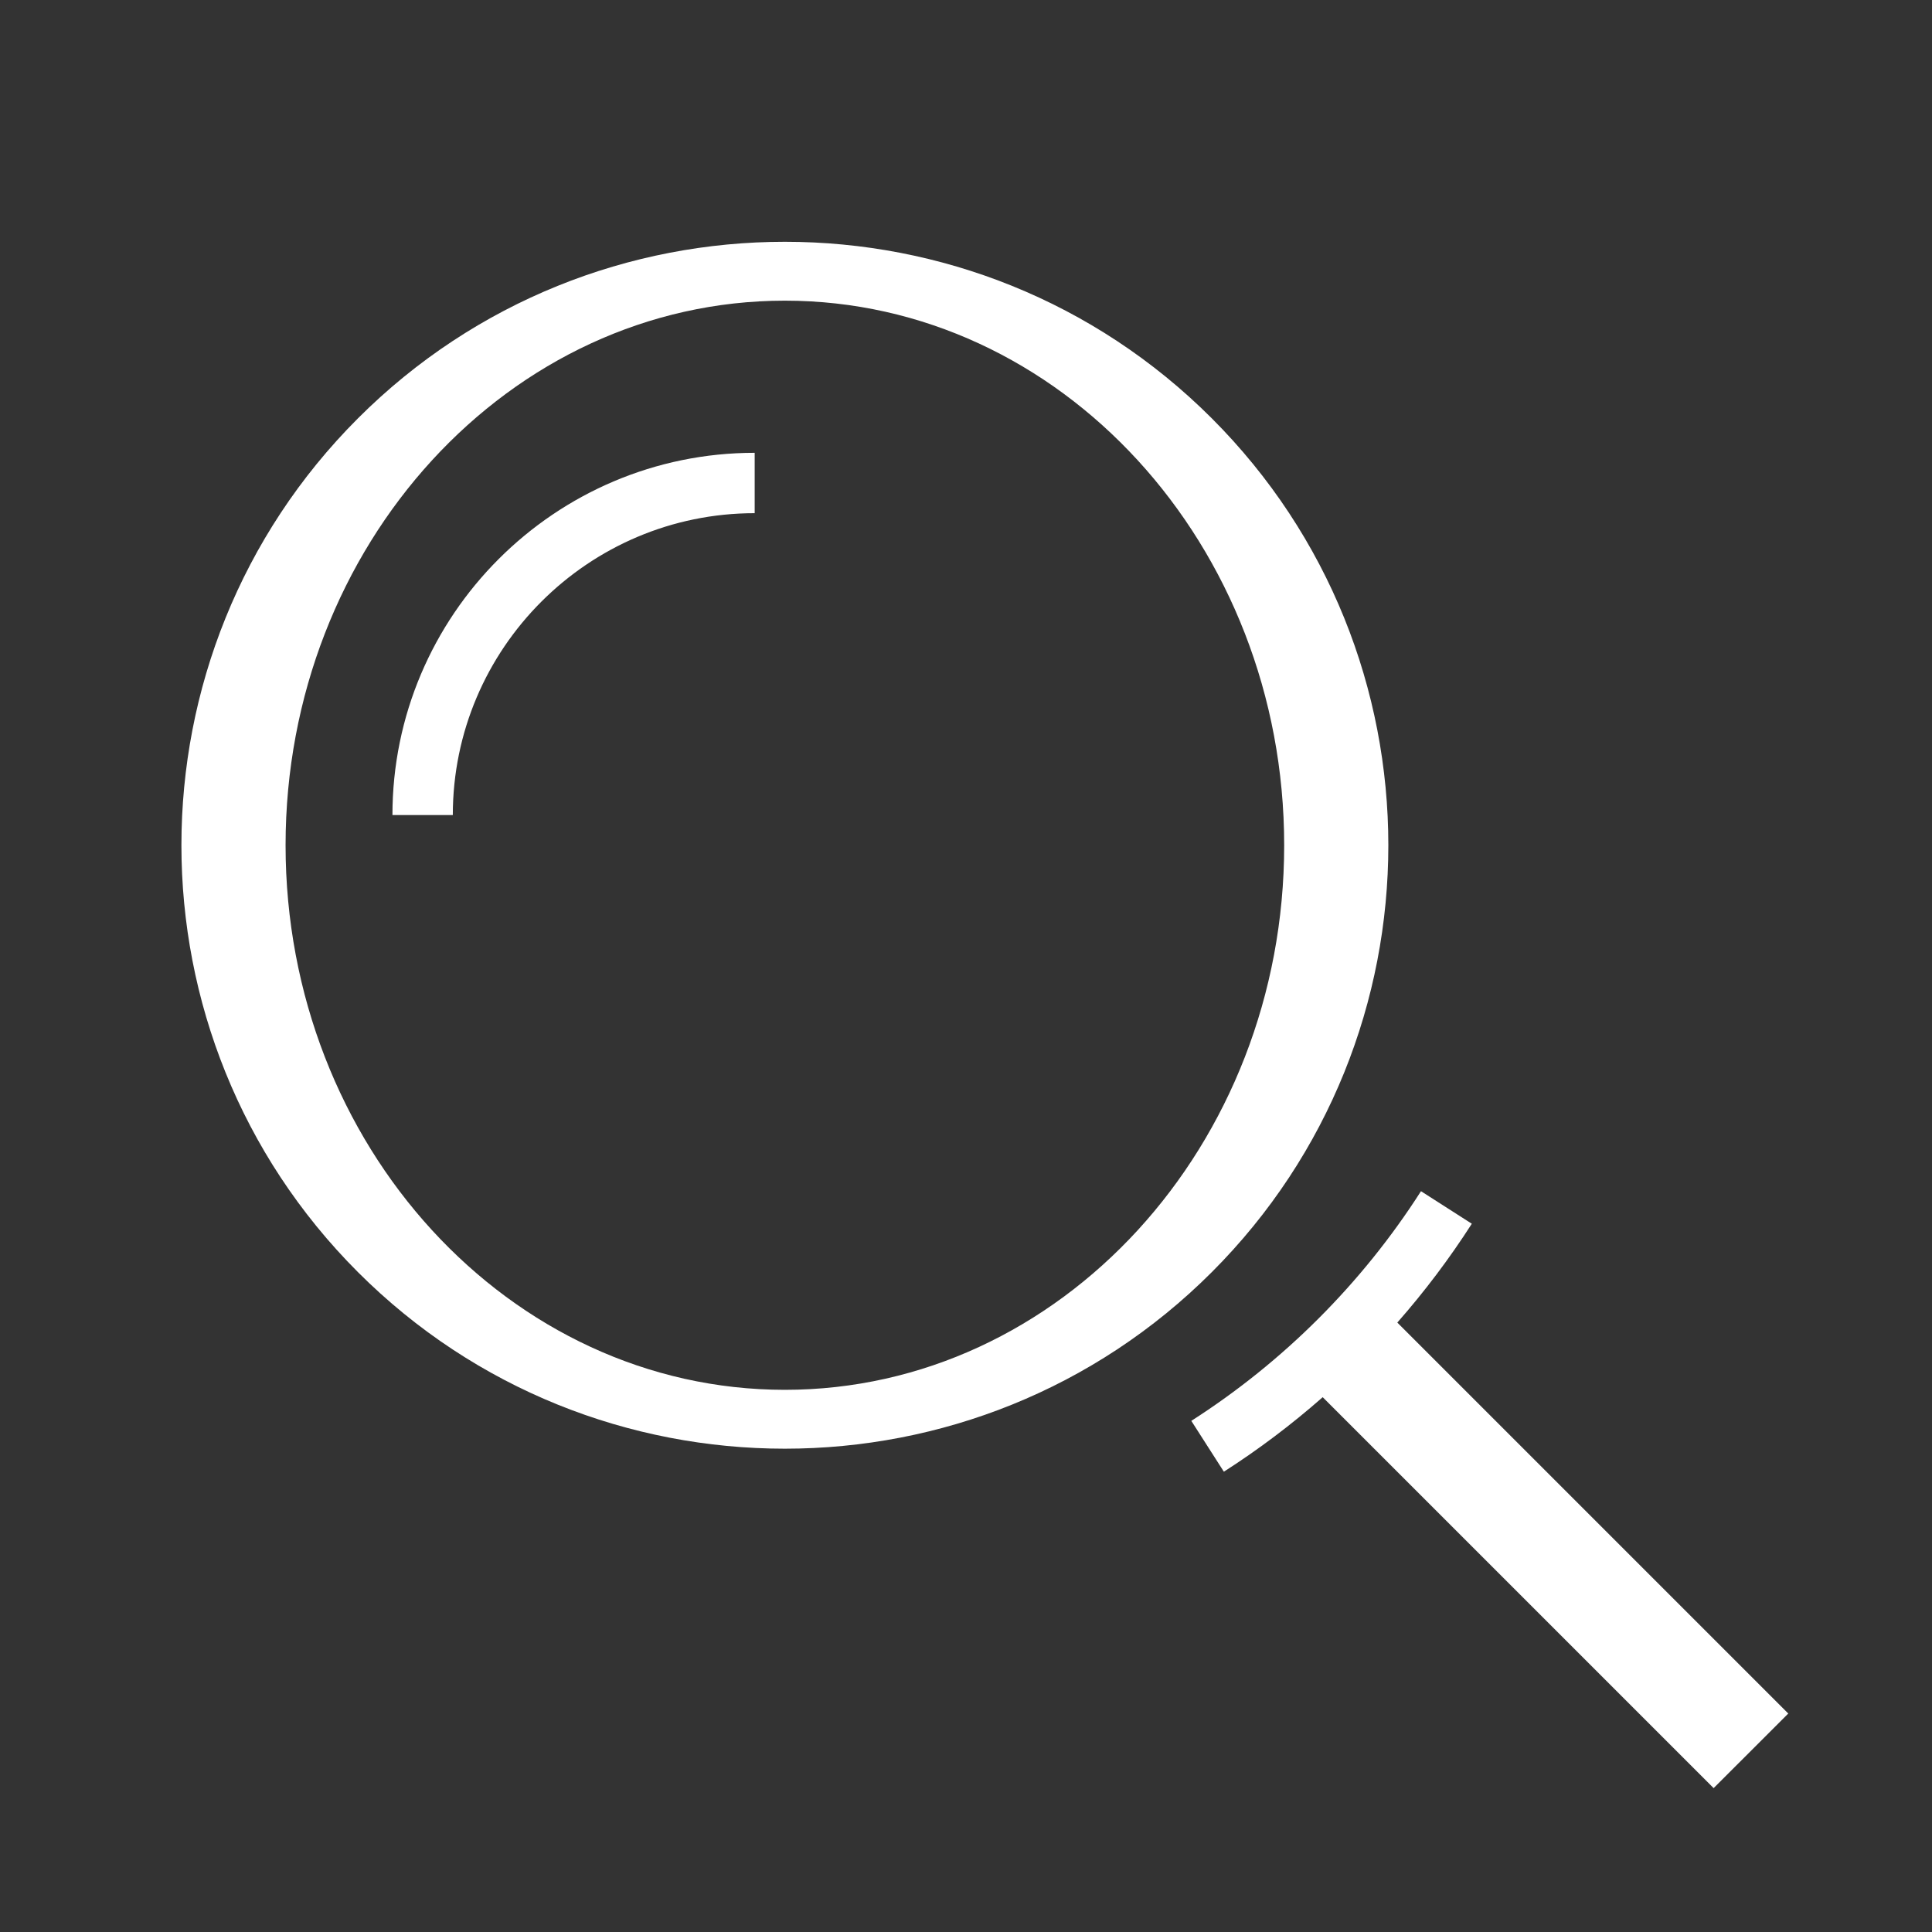 <?xml version="1.0" encoding="UTF-8"?> <svg xmlns="http://www.w3.org/2000/svg" width="320" height="320" viewBox="0 0 320 320" fill="none"><rect x="0" y="0" width="320" height="320" fill="#333333" stroke="none"/><g clip-path="url(#clip0_1567_5740)"><path fill-rule="evenodd" clip-rule="evenodd" d="M200.71 69.289C161.72 30.299 98.28 30.299 59.29 69.289C20.3 108.279 20.3 171.719 59.29 210.709C78.79 230.209 104.39 239.949 130 239.949C155.61 239.949 181.22 230.199 200.71 210.709C239.7 171.719 239.7 108.279 200.71 69.289ZM130 230.199C84.4 230.199 47.3 189.739 47.3 139.999C47.3 90.259 84.4 49.799 130 49.799C175.6 49.799 212.7 90.259 212.7 139.999C212.7 189.739 175.6 230.199 130 230.199ZM296.19 283.809L231.44 219.059C235.96 213.919 240.09 208.439 243.78 202.689L235.36 197.299C230.5 204.899 224.79 211.989 218.4 218.379C212.01 224.769 204.91 230.479 197.32 235.339L202.71 243.759C208.46 240.079 213.94 235.939 219.08 231.419L283.83 296.169L296.21 283.799L296.19 283.809ZM75 134.999H65C65 101.919 91.92 74.999 125 74.999V84.999C97.43 84.999 75 107.429 75 134.999Z" fill="white"></path></g><defs><clipPath id="clip0_1567_5740"><rect width="320" height="320" fill="white"></rect></clipPath></defs></svg> 